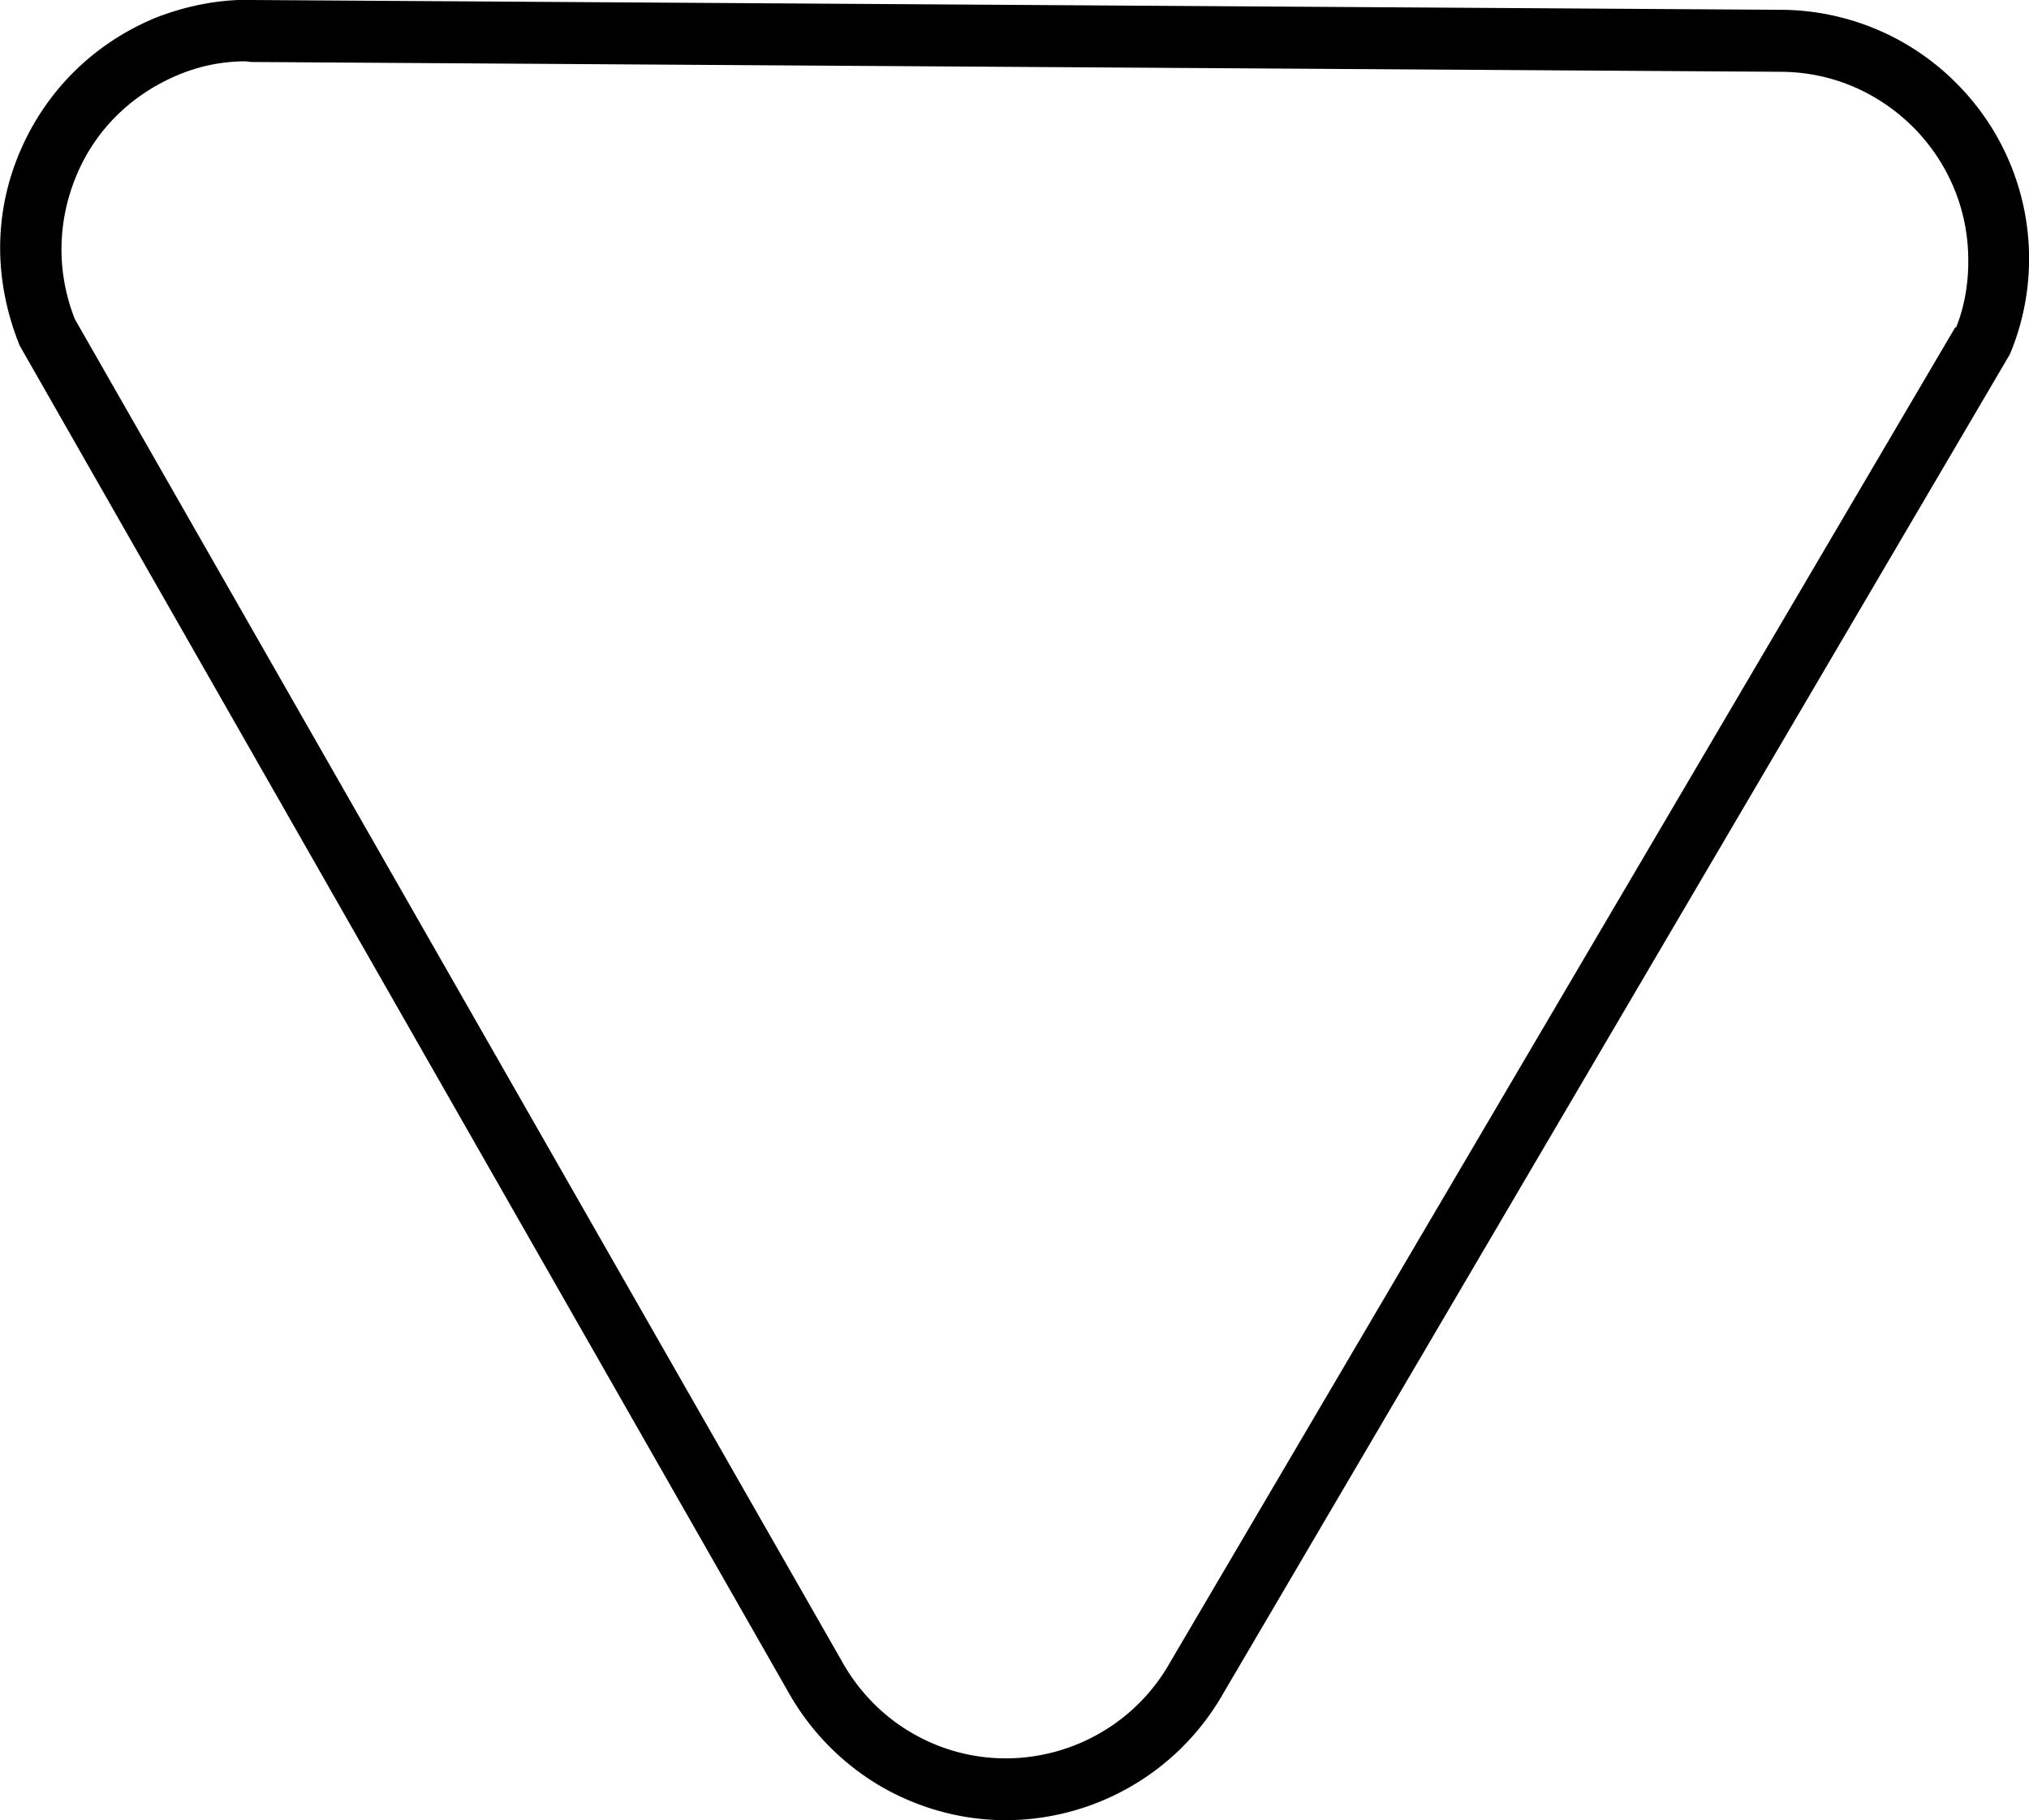 <svg data-name="Layer 1" xmlns="http://www.w3.org/2000/svg" viewBox="0 0 33.07 29.66"><path d="M31.92 1.39A4.055 4.055 0 0 0 29.06.16L4.1 0H4c-.04 0-.08-.01-.12 0-.46.02-.9.12-1.32.28C1.55.69.76 1.46.33 2.46s-.44 2.1-.01 3.17l12.51 21.91c.37.67.91 1.22 1.58 1.6.63.35 1.31.52 1.98.52 1.42 0 2.8-.75 3.55-2.07L32.76 5.77a4.04 4.04 0 0 0-.84-4.38Zm-.05 3.94-12.8 21.76c-.83 1.47-2.7 2-4.17 1.17-.5-.28-.91-.7-1.19-1.21L1.22 5.2c-.3-.76-.29-1.59.03-2.35s.92-1.33 1.68-1.64c.32-.13.65-.2 1-.21H4c.03 0 .06.01.1.01l24.95.16c.82.01 1.58.34 2.16.93.57.59.88 1.36.87 2.18 0 .39-.08.77-.2 1.06Z"/></svg>